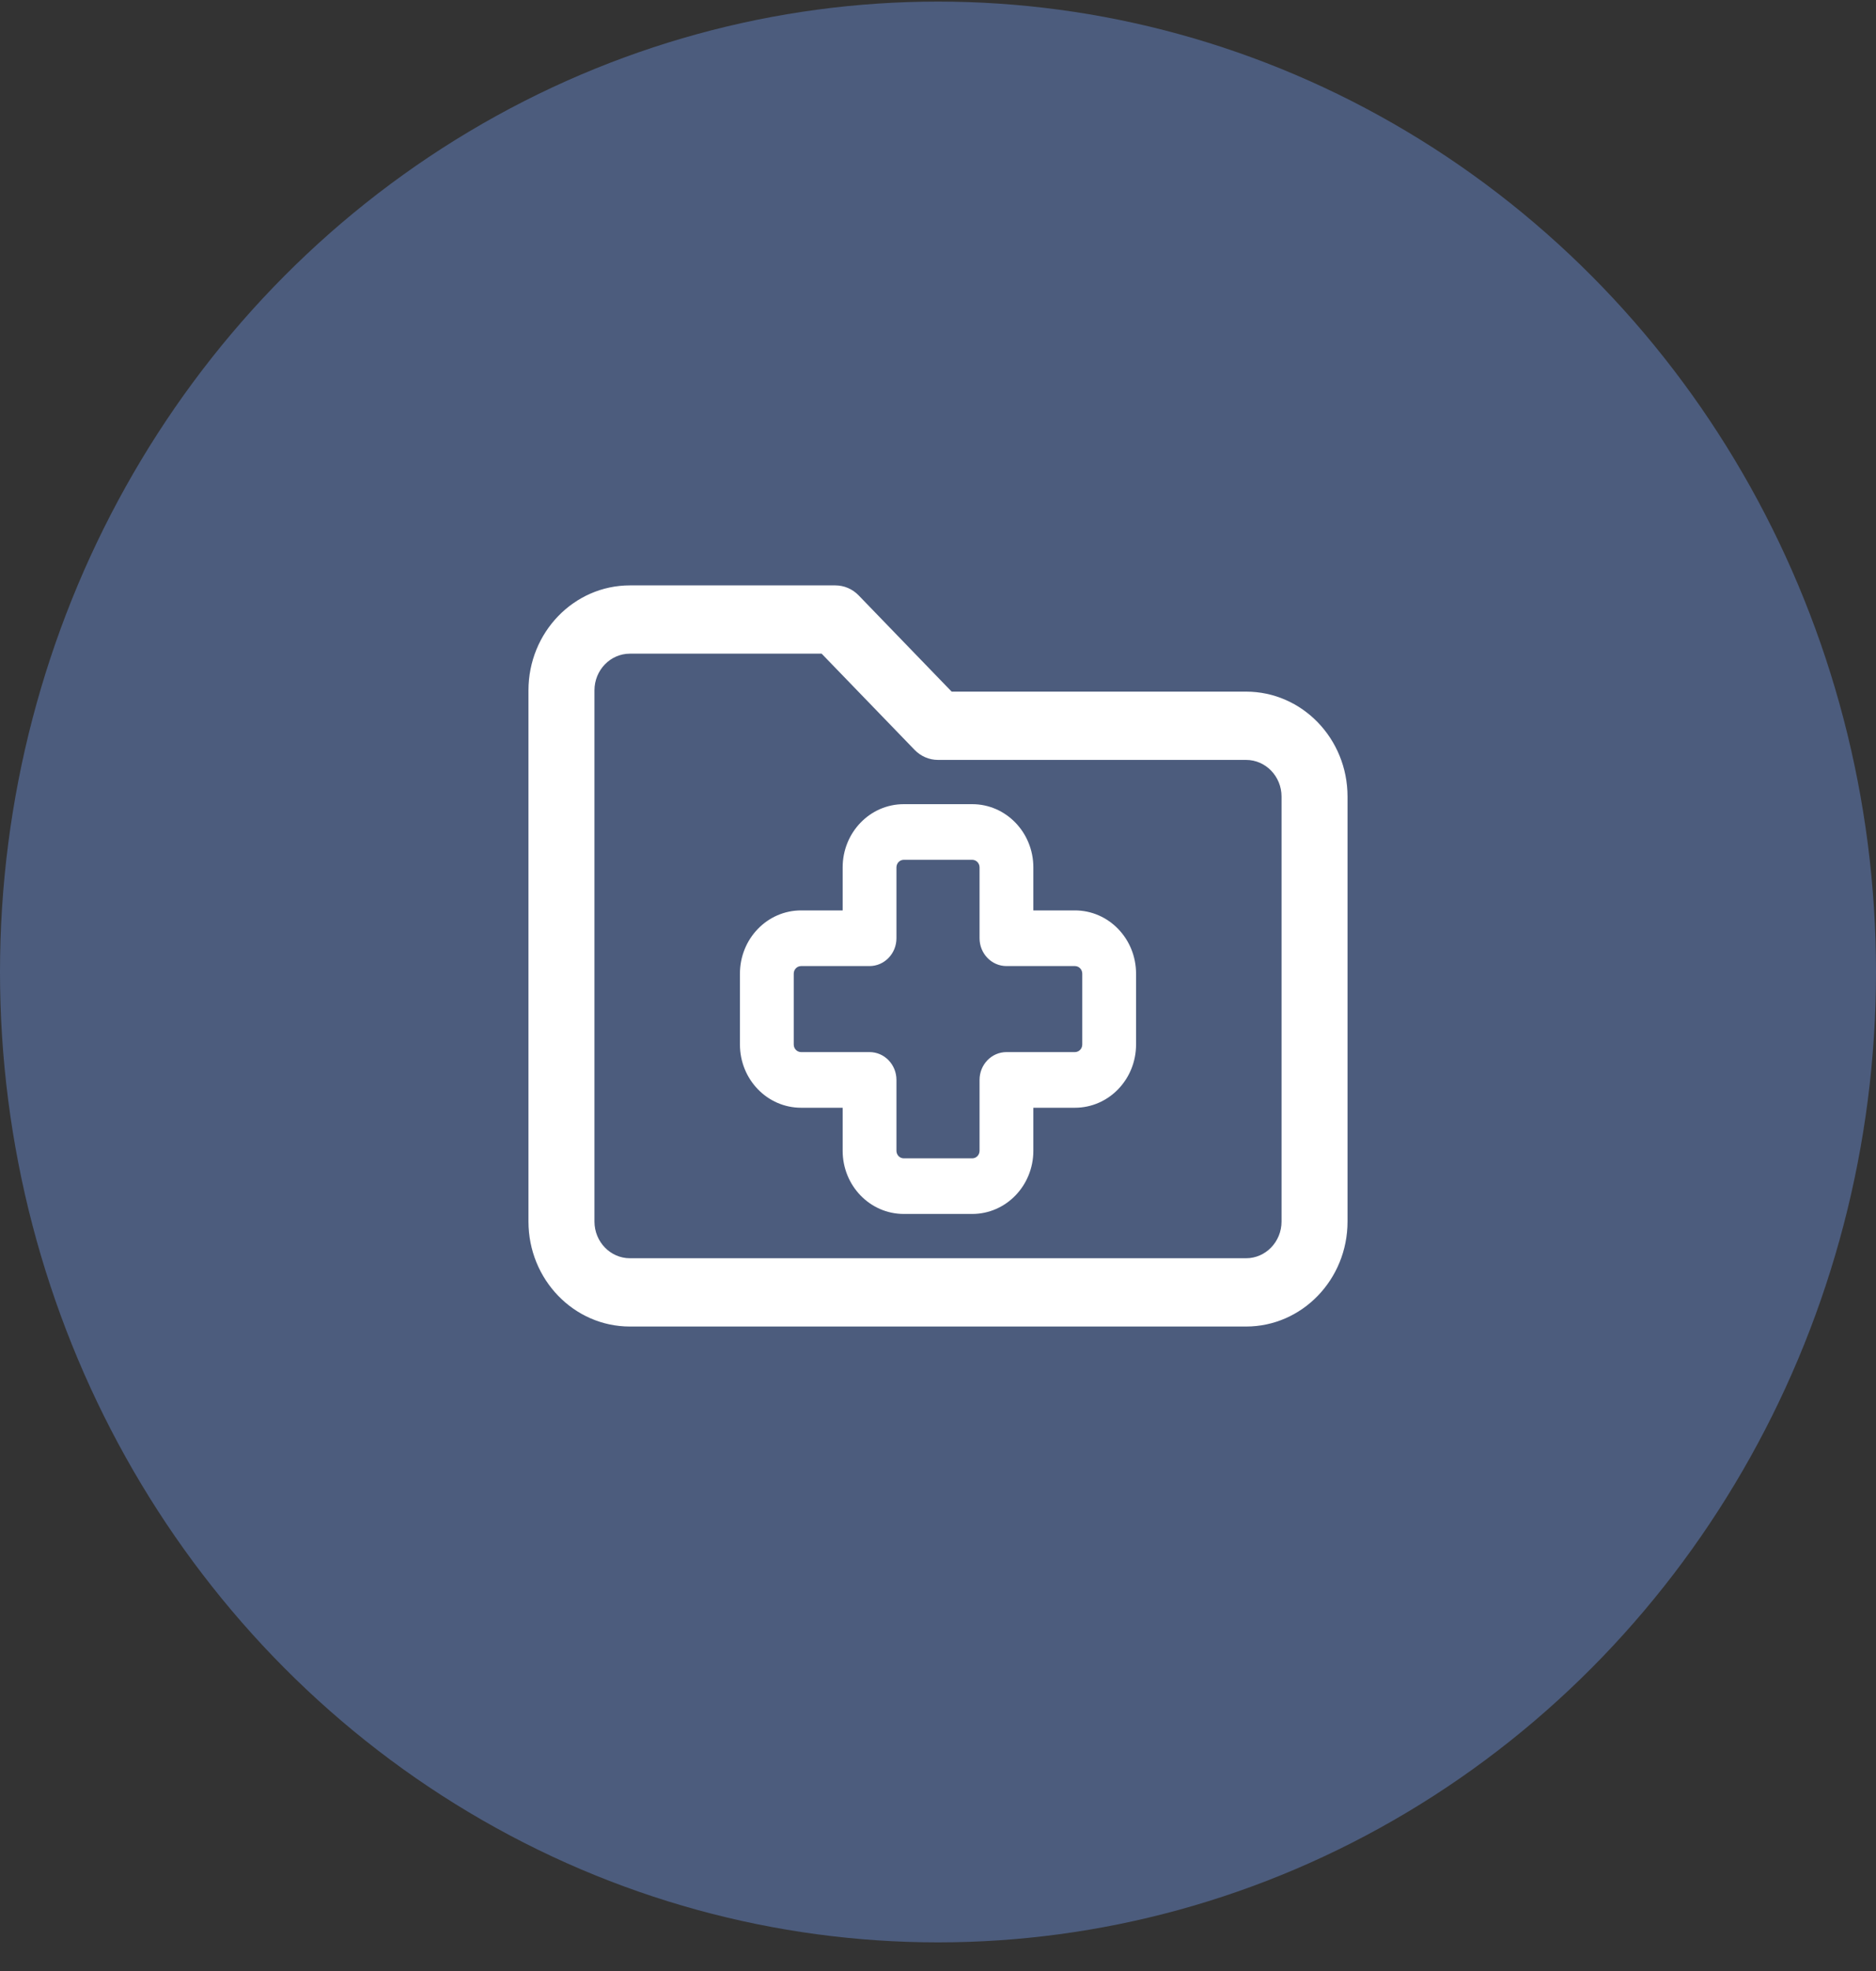 <svg width="40" height="42" viewBox="0 0 40 42" fill="none" xmlns="http://www.w3.org/2000/svg">
<rect x="0" y="0" width="40" height="42" fill="#333333" stroke="none"/>
<ellipse cx="20" cy="20.712" rx="20" ry="20.678" fill="#4C5C7D"/>
<path fill-rule="evenodd" clip-rule="evenodd" d="M11.268 14.711C11.268 13.476 12.236 12.474 13.431 12.474H17.81C17.997 12.474 18.176 12.55 18.308 12.687L20.291 14.738H26.569C27.763 14.738 28.732 15.739 28.732 16.974V26.03C28.732 27.265 27.763 28.267 26.569 28.267H13.431C12.236 28.267 11.268 27.265 11.268 26.03V14.711ZM13.431 13.929C13.014 13.929 12.675 14.279 12.675 14.711V26.03C12.675 26.461 13.014 26.812 13.431 26.812H26.569C26.986 26.812 27.325 26.461 27.325 26.03V16.974C27.325 16.543 26.986 16.193 26.569 16.193H20C19.813 16.193 19.634 16.116 19.502 15.98L17.519 13.929H13.431Z" fill="white"/>
<path fill-rule="evenodd" clip-rule="evenodd" d="M17.967 18.484C17.967 17.739 18.55 17.136 19.27 17.136H20.73C21.45 17.136 22.033 17.739 22.033 18.484V19.4H22.919C23.64 19.4 24.223 20.003 24.223 20.748V22.257C24.223 23.002 23.64 23.605 22.919 23.605H22.033V24.521C22.033 25.266 21.45 25.868 20.73 25.868H19.27C18.55 25.868 17.967 25.266 17.967 24.521V23.605H17.081C16.36 23.605 15.777 23.002 15.777 22.257V20.748C15.777 20.003 16.36 19.4 17.081 19.4H17.967V18.484ZM19.27 18.322C19.183 18.322 19.114 18.394 19.114 18.484V19.993C19.114 20.32 18.857 20.586 18.54 20.586H17.081C16.994 20.586 16.924 20.658 16.924 20.748V22.257C16.924 22.347 16.994 22.419 17.081 22.419H18.54C18.857 22.419 19.114 22.684 19.114 23.012V24.521C19.114 24.611 19.183 24.683 19.27 24.683H20.73C20.817 24.683 20.886 24.611 20.886 24.521V23.012C20.886 22.684 21.143 22.419 21.46 22.419H22.919C23.006 22.419 23.076 22.347 23.076 22.257V20.748C23.076 20.658 23.006 20.586 22.919 20.586H21.46C21.143 20.586 20.886 20.32 20.886 19.993V18.484C20.886 18.394 20.817 18.322 20.73 18.322H19.27Z" fill="white"/>
</svg>
